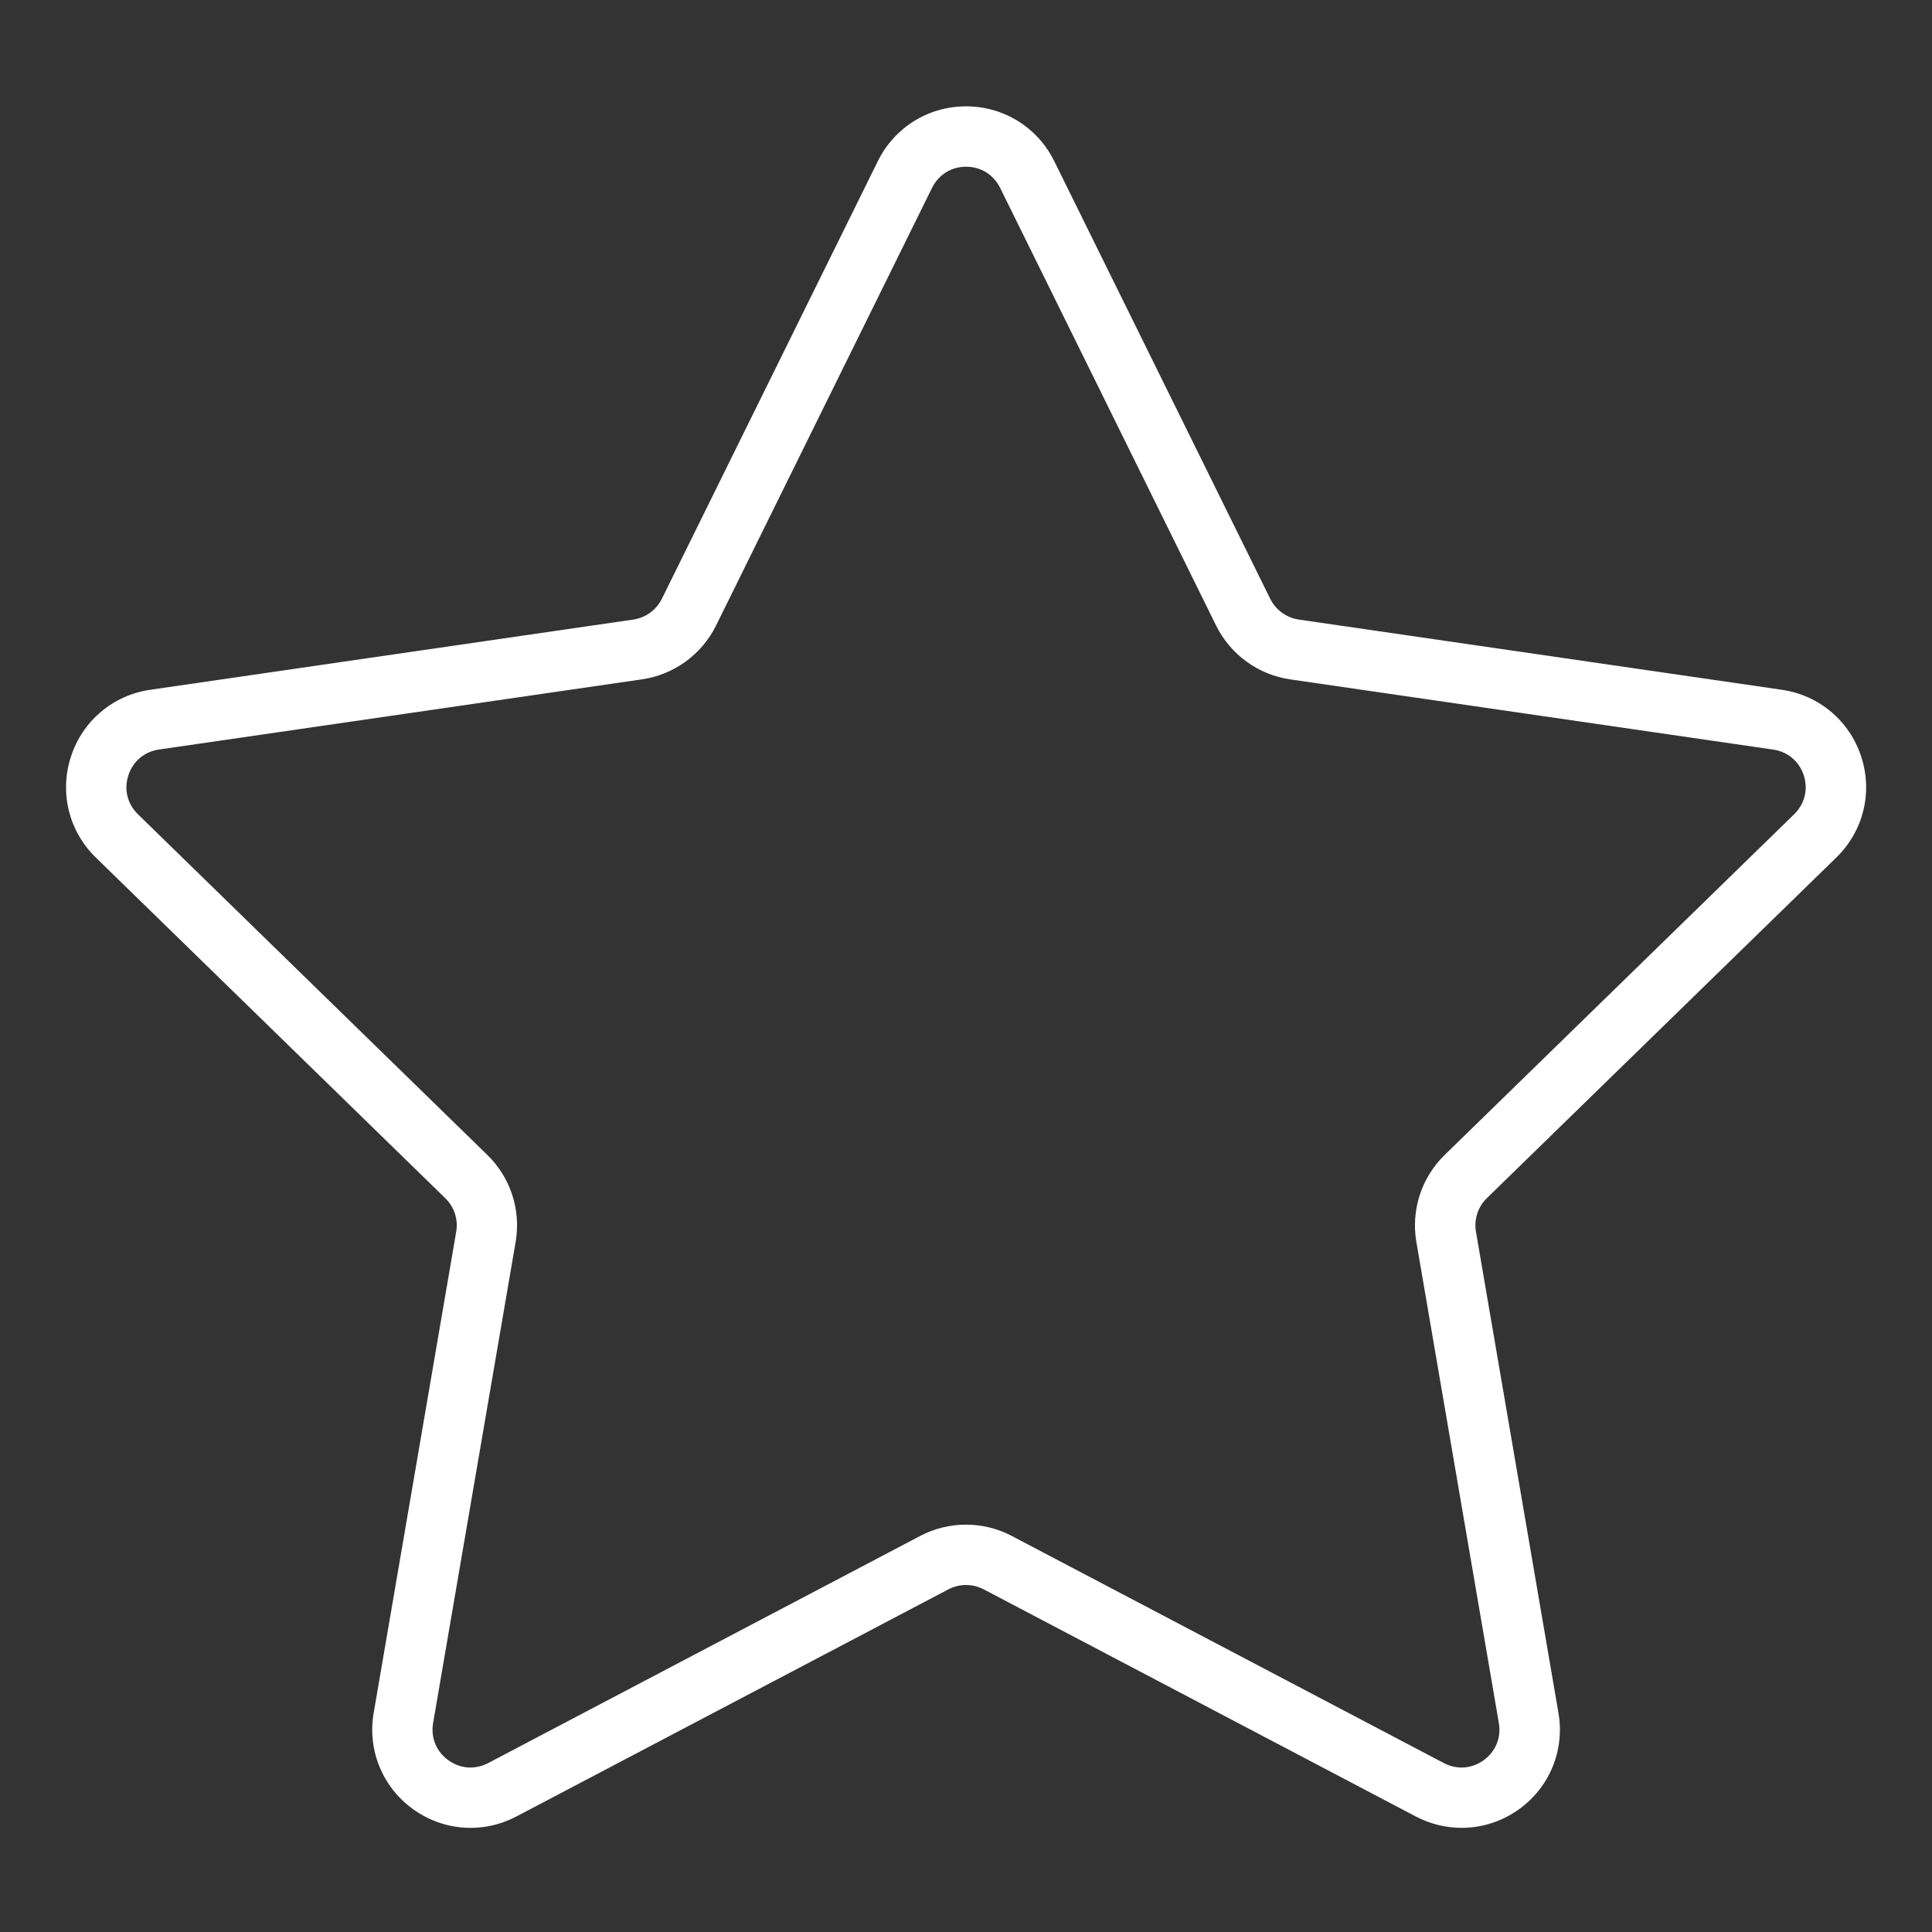 <?xml version="1.0" encoding="UTF-8"?> <svg xmlns="http://www.w3.org/2000/svg" width="45" height="45" viewBox="0 0 45 45" fill="none"><rect x="0" y="0" width="45" height="45" fill="#333333" stroke="none"/><path d="M41.501 16.066L30.252 14.431C29.964 14.389 29.715 14.208 29.586 13.947L24.555 3.753C24.166 2.966 23.379 2.477 22.501 2.477C21.623 2.477 20.836 2.966 20.447 3.753L15.416 13.947C15.287 14.208 15.039 14.389 14.751 14.431L3.501 16.066C2.632 16.192 1.923 16.789 1.652 17.625C1.38 18.46 1.603 19.36 2.231 19.973L10.371 27.908C10.58 28.111 10.676 28.404 10.626 28.69L8.704 39.895C8.555 40.76 8.905 41.619 9.615 42.135C10.326 42.65 11.249 42.718 12.028 42.309L22.09 37.019C22.348 36.884 22.657 36.884 22.913 37.019L32.976 42.309C33.314 42.486 33.68 42.574 34.044 42.574C34.517 42.574 34.987 42.426 35.389 42.135C36.099 41.619 36.448 40.76 36.299 39.895L34.378 28.69C34.328 28.403 34.423 28.111 34.632 27.907L42.772 19.973C43.402 19.359 43.623 18.46 43.352 17.625C43.08 16.79 42.37 16.192 41.501 16.066ZM41.789 18.966L33.649 26.901C33.108 27.428 32.863 28.186 32.99 28.928L34.911 40.132C34.97 40.471 34.838 40.795 34.56 40.997C34.281 41.2 33.932 41.224 33.629 41.065L23.566 35.775C23.232 35.599 22.866 35.512 22.5 35.512C22.133 35.512 21.768 35.599 21.433 35.775L11.371 41.065C11.066 41.224 10.719 41.2 10.44 40.997C10.161 40.795 10.03 40.471 10.088 40.132L12.01 28.928C12.138 28.185 11.892 27.427 11.351 26.901L3.213 18.966C2.967 18.726 2.883 18.387 2.99 18.059C3.097 17.732 3.363 17.507 3.704 17.458L14.954 15.823C15.7 15.714 16.344 15.246 16.678 14.57L21.709 4.376C21.861 4.068 22.158 3.883 22.502 3.883C22.846 3.883 23.142 4.068 23.295 4.376L28.326 14.571C28.66 15.247 29.304 15.715 30.05 15.824L41.3 17.459C41.64 17.508 41.907 17.733 42.014 18.06C42.12 18.387 42.035 18.725 41.789 18.966Z" fill="white"></path></svg> 